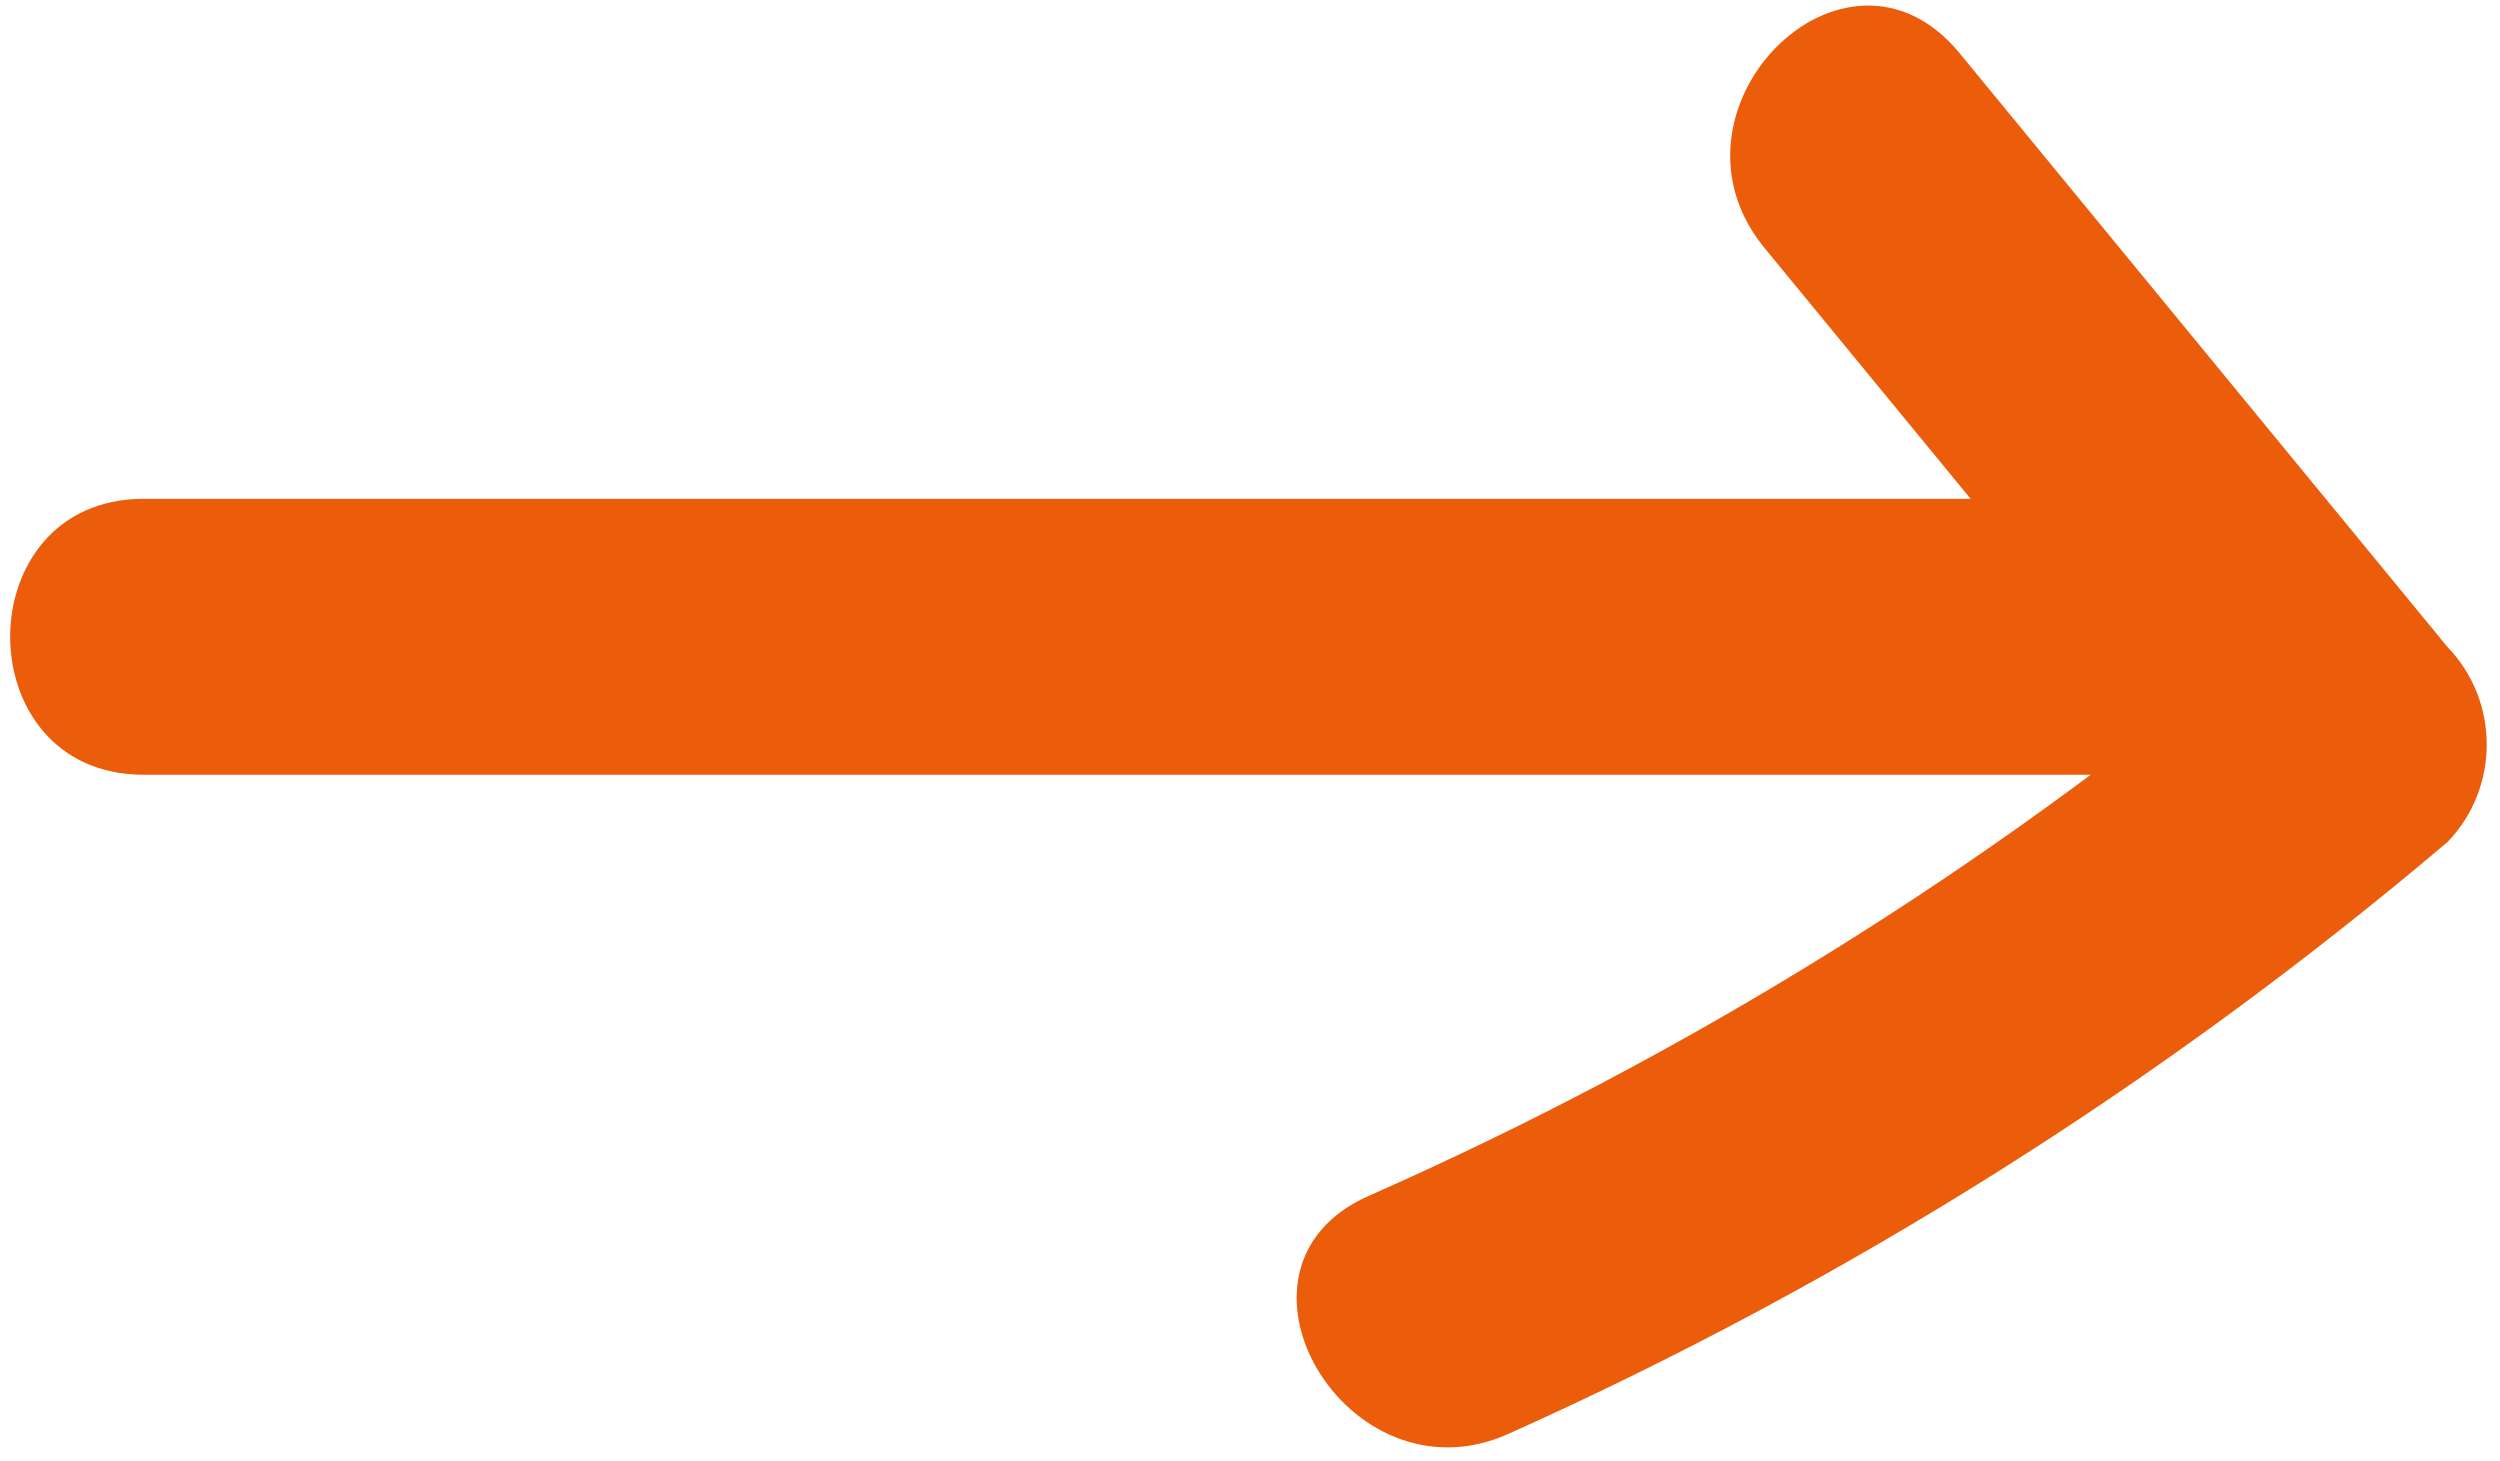 <svg xmlns="http://www.w3.org/2000/svg" xmlns:xlink="http://www.w3.org/1999/xlink" xmlns:serif="http://www.serif.com/" width="100%" height="100%" viewBox="0 0 712 416" xml:space="preserve" style="fill-rule:evenodd;clip-rule:evenodd;stroke-linejoin:round;stroke-miterlimit:2;"><g id="Laag_2"><g id="Layer_1"><path d="M40.883,220.643l596.922,-0c50.486,-0 50.648,-78.574 0,-78.574l-596.922,0c-50.651,0 -50.651,78.574 -0,78.574Z" style="fill:#eb5d0b;fill-rule:nonzero;"></path><path d="M502.413,70.477l139.126,169.32l-0,-55.52c-76.211,63.624 -160.966,116.248 -251.79,156.334c-46.104,20.453 -6.168,88.149 39.611,67.858c96.723,-43.349 186.845,-100.133 267.699,-168.672c14.877,-15.384 14.877,-40.133 -0,-55.52l-139.126,-169.32c-32.466,-39.122 -87.501,16.235 -55.52,55.52Z" style="fill:#eb5d0b;fill-rule:nonzero;"></path></g></g></svg>
